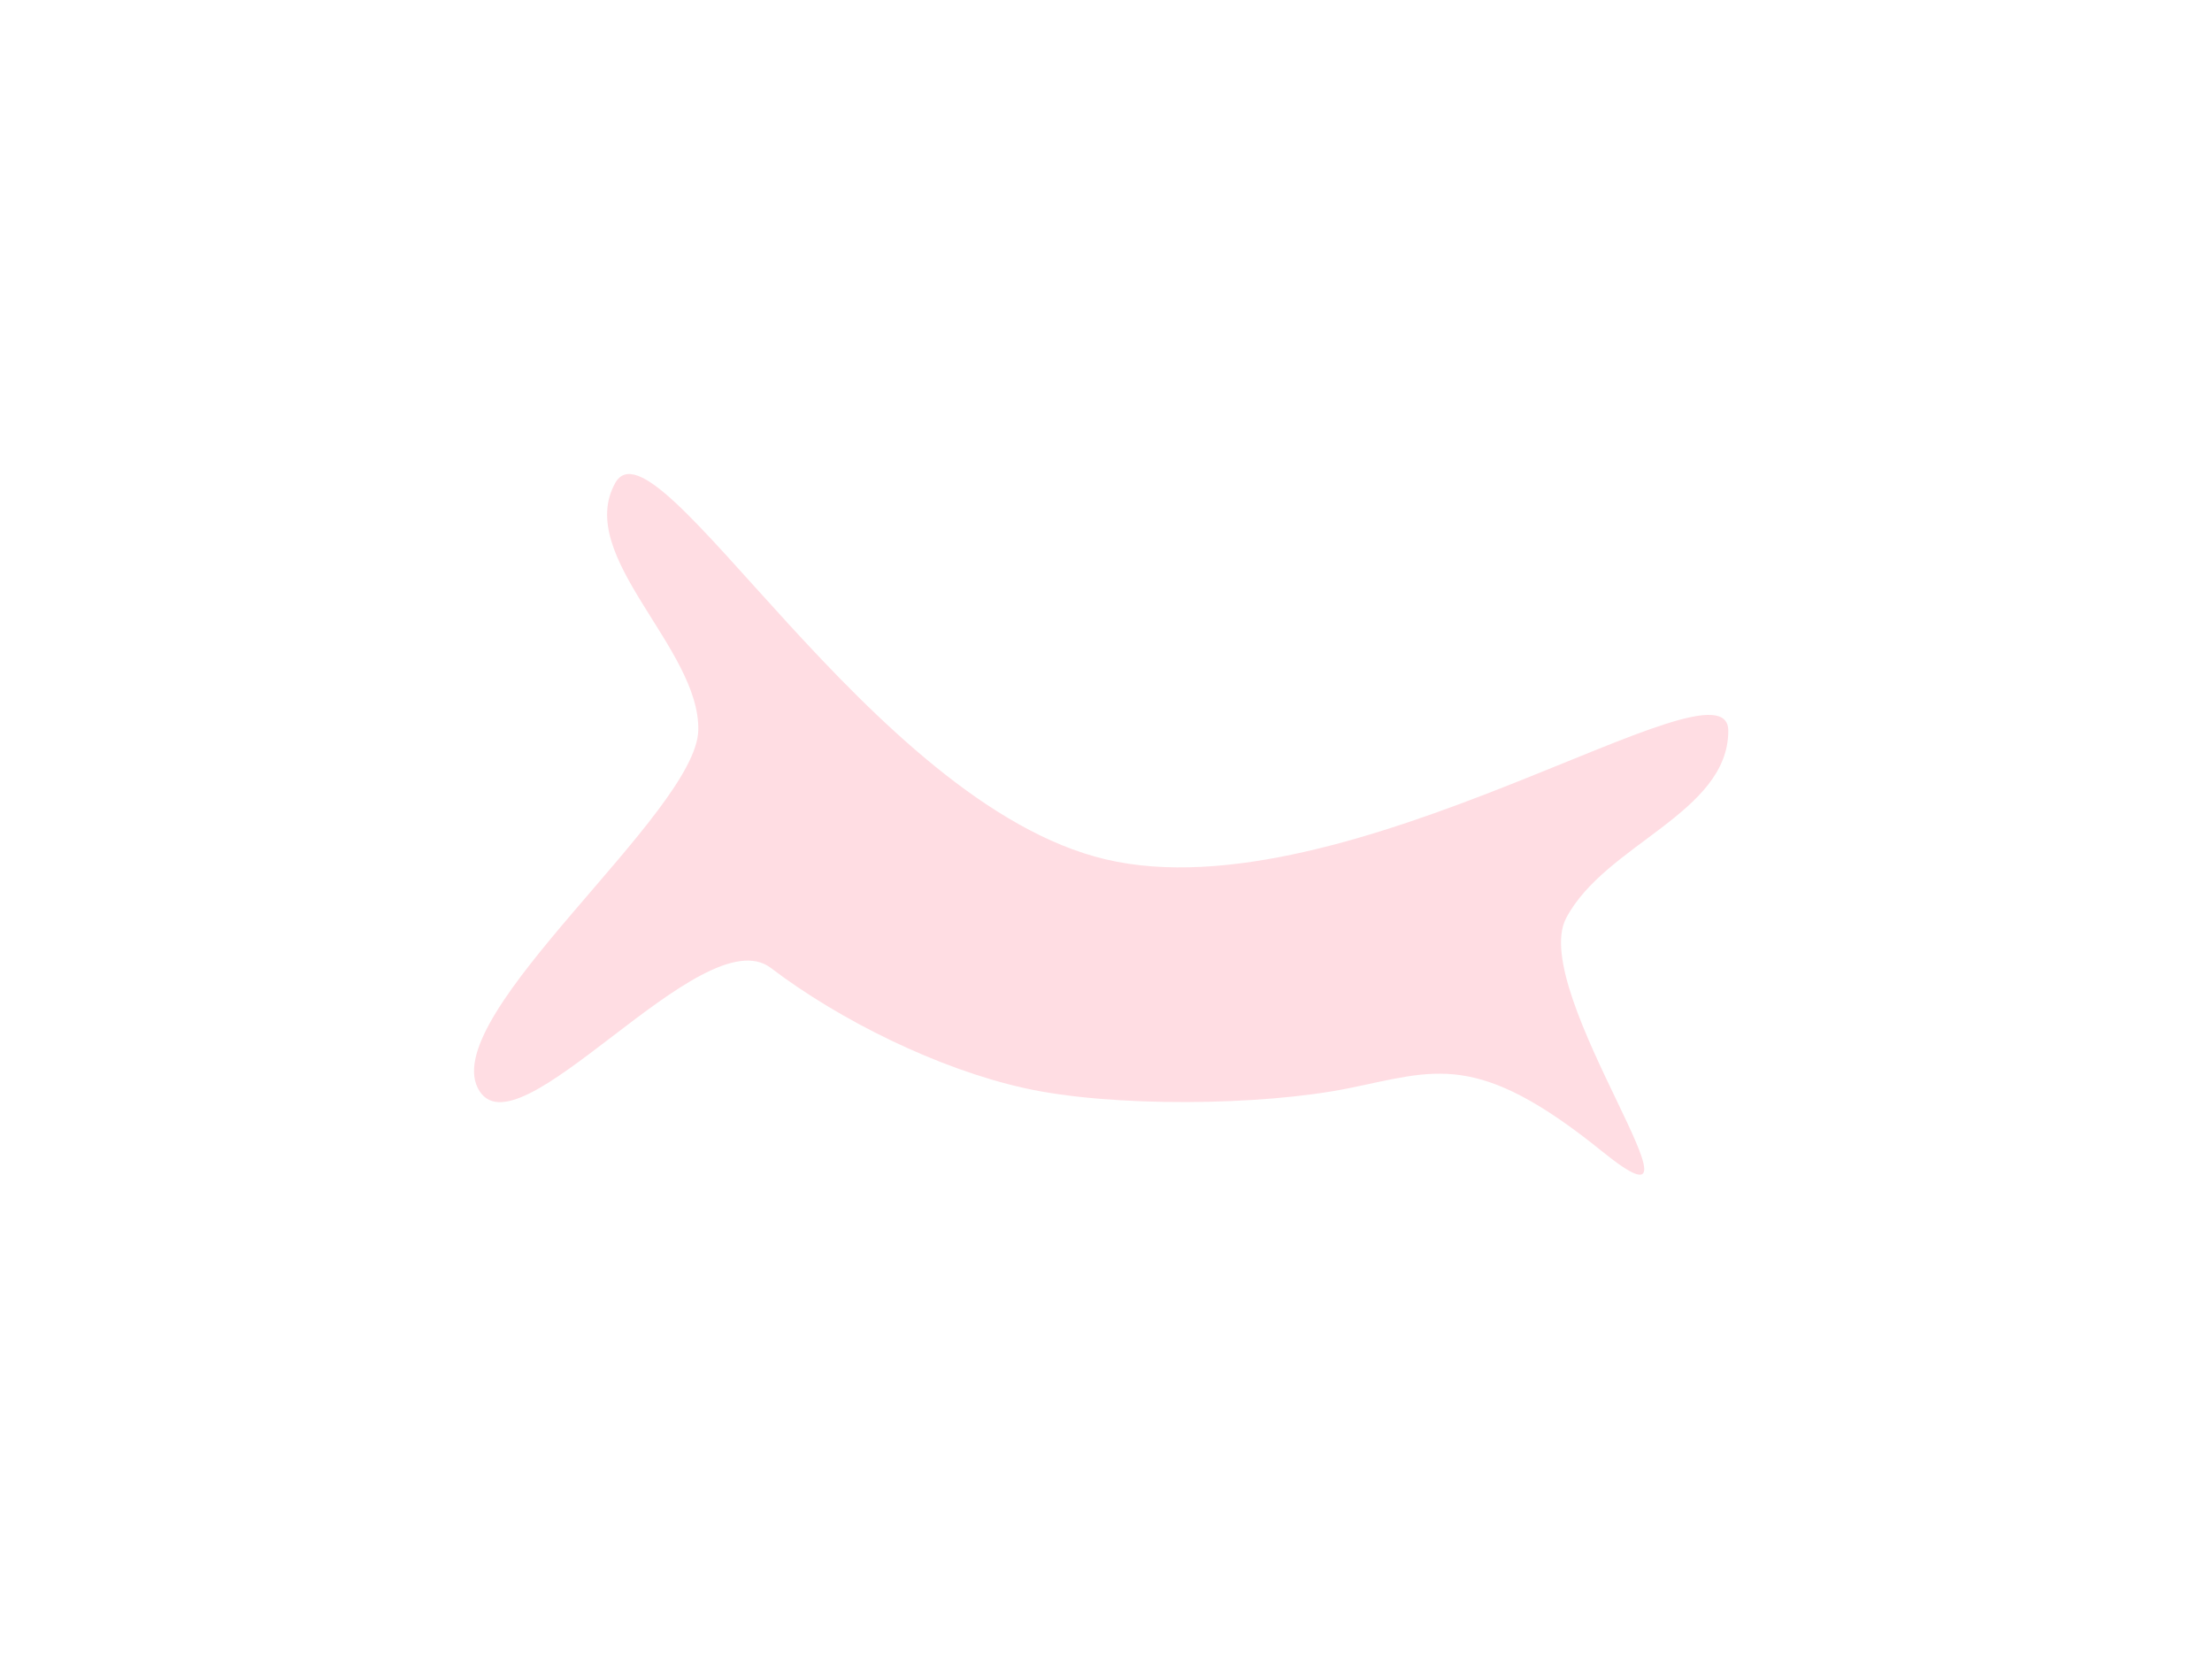 <?xml version="1.0" encoding="utf-8"?>
<svg xmlns="http://www.w3.org/2000/svg" fill="none" height="100%" overflow="visible" preserveAspectRatio="none" style="display: block;" viewBox="0 0 28 21" width="100%">
<g filter="url(#filter0_f_0_1954)" id="Ellipse 2" style="mix-blend-mode:multiply">
<path d="M21.877 9.25C21.877 10.292 20.316 10.685 19.824 11.623C19.332 12.56 21.874 15.863 20.282 14.576C18.69 13.289 18.169 13.554 17.068 13.776C15.967 13.999 14.066 14.018 12.97 13.774C11.874 13.531 10.627 12.914 9.757 12.252C8.886 11.591 6.518 14.718 6.047 13.771C5.576 12.825 8.816 10.286 8.839 9.244C8.863 8.203 7.274 7.042 7.787 6.115C8.301 5.187 11.022 10.176 13.996 10.878C17.055 11.6 21.877 8.208 21.877 9.25Z" fill="#FFBDC9" fill-opacity="0.5"/>
</g>
<defs>
<filter color-interpolation-filters="sRGB" filterUnits="userSpaceOnUse" height="19.295" id="filter0_f_0_1954" width="26.303" x="0.787" y="0.787">
<feFlood flood-opacity="0" result="BackgroundImageFix"/>
<feBlend in="SourceGraphic" in2="BackgroundImageFix" mode="normal" result="shape"/>
<feGaussianBlur result="effect1_foregroundBlur_0_1954" stdDeviation="2.606"/>
</filter>
</defs>
</svg>